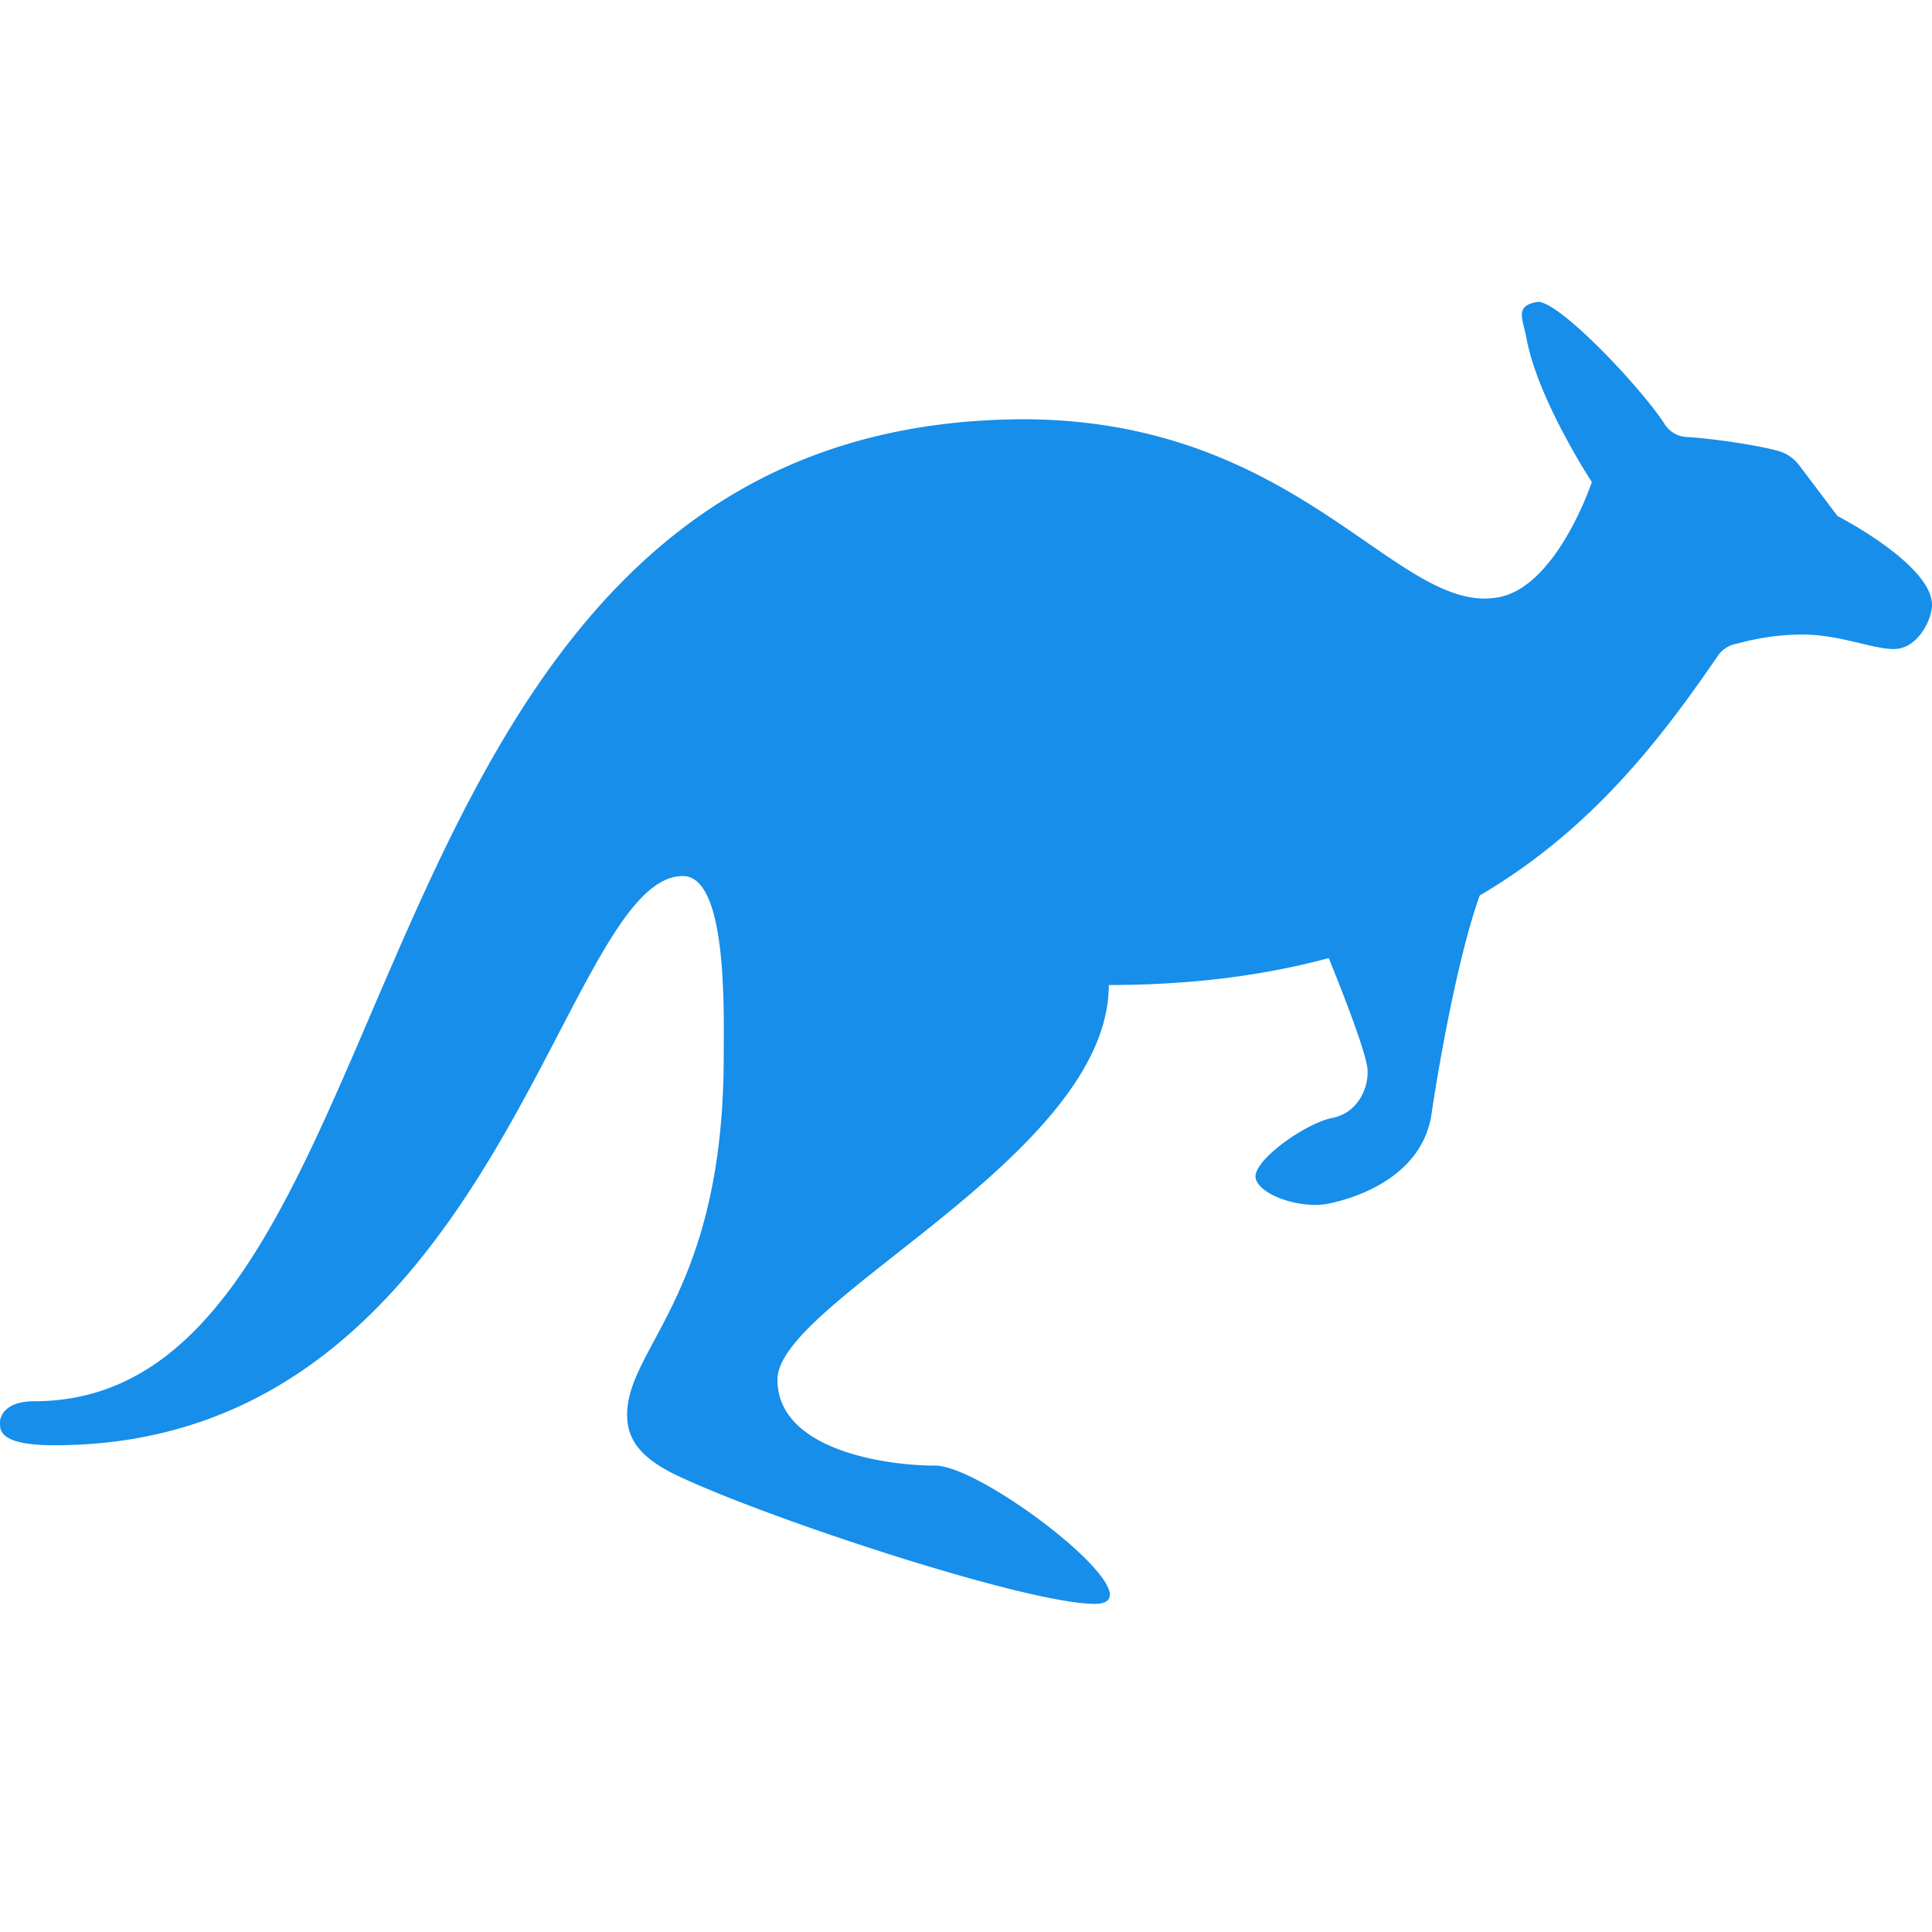 <svg xmlns="http://www.w3.org/2000/svg" width="32" height="32" fill="none"><path fill="#168EEA" fill-rule="evenodd" d="m30.435 8.547-.635-.841a.653.653 0 0 0-.33-.232c-.307-.093-1.125-.215-1.54-.236a.458.458 0 0 1-.36-.216c-.397-.616-1.79-2.083-2.116-2.02-.366.071-.236.256-.169.611.194 1.022 1.081 2.372 1.081 2.372s-.573 1.718-1.536 1.906c-1.674.326-3.25-2.916-7.835-2.947-11.608 0-9.855 16.265-16.43 16.265-.503 0-.564.277-.564.335 0 .119-.06.394.9.394 7.328 0 8.38-9.428 10.41-9.428.743 0 .676 2.248.676 2.985 0 3.933-1.6 4.809-1.6 5.94 0 .43.25.73.841 1.01 1.514.717 5.782 2.12 6.903 2.12 1.122 0-1.828-2.29-2.642-2.29-.815 0-2.612-.256-2.612-1.425 0-1.306 5.488-3.712 5.488-6.535 1.397 0 2.6-.165 3.643-.446.208.51.565 1.418.634 1.78.056.295-.115.778-.573.867-.459.09-1.325.717-1.272.995.052.279.737.516 1.196.427.458-.09 1.572-.445 1.72-1.502.072-.508.406-2.526.796-3.604 1.883-1.105 3.033-2.644 3.946-3.972a.466.466 0 0 1 .314-.198c.355-.1.722-.152 1.09-.152.608 0 1.154.24 1.507.24.405 0 .634-.499.634-.73 0-.67-1.565-1.473-1.565-1.473Z" clip-rule="evenodd"/></svg>